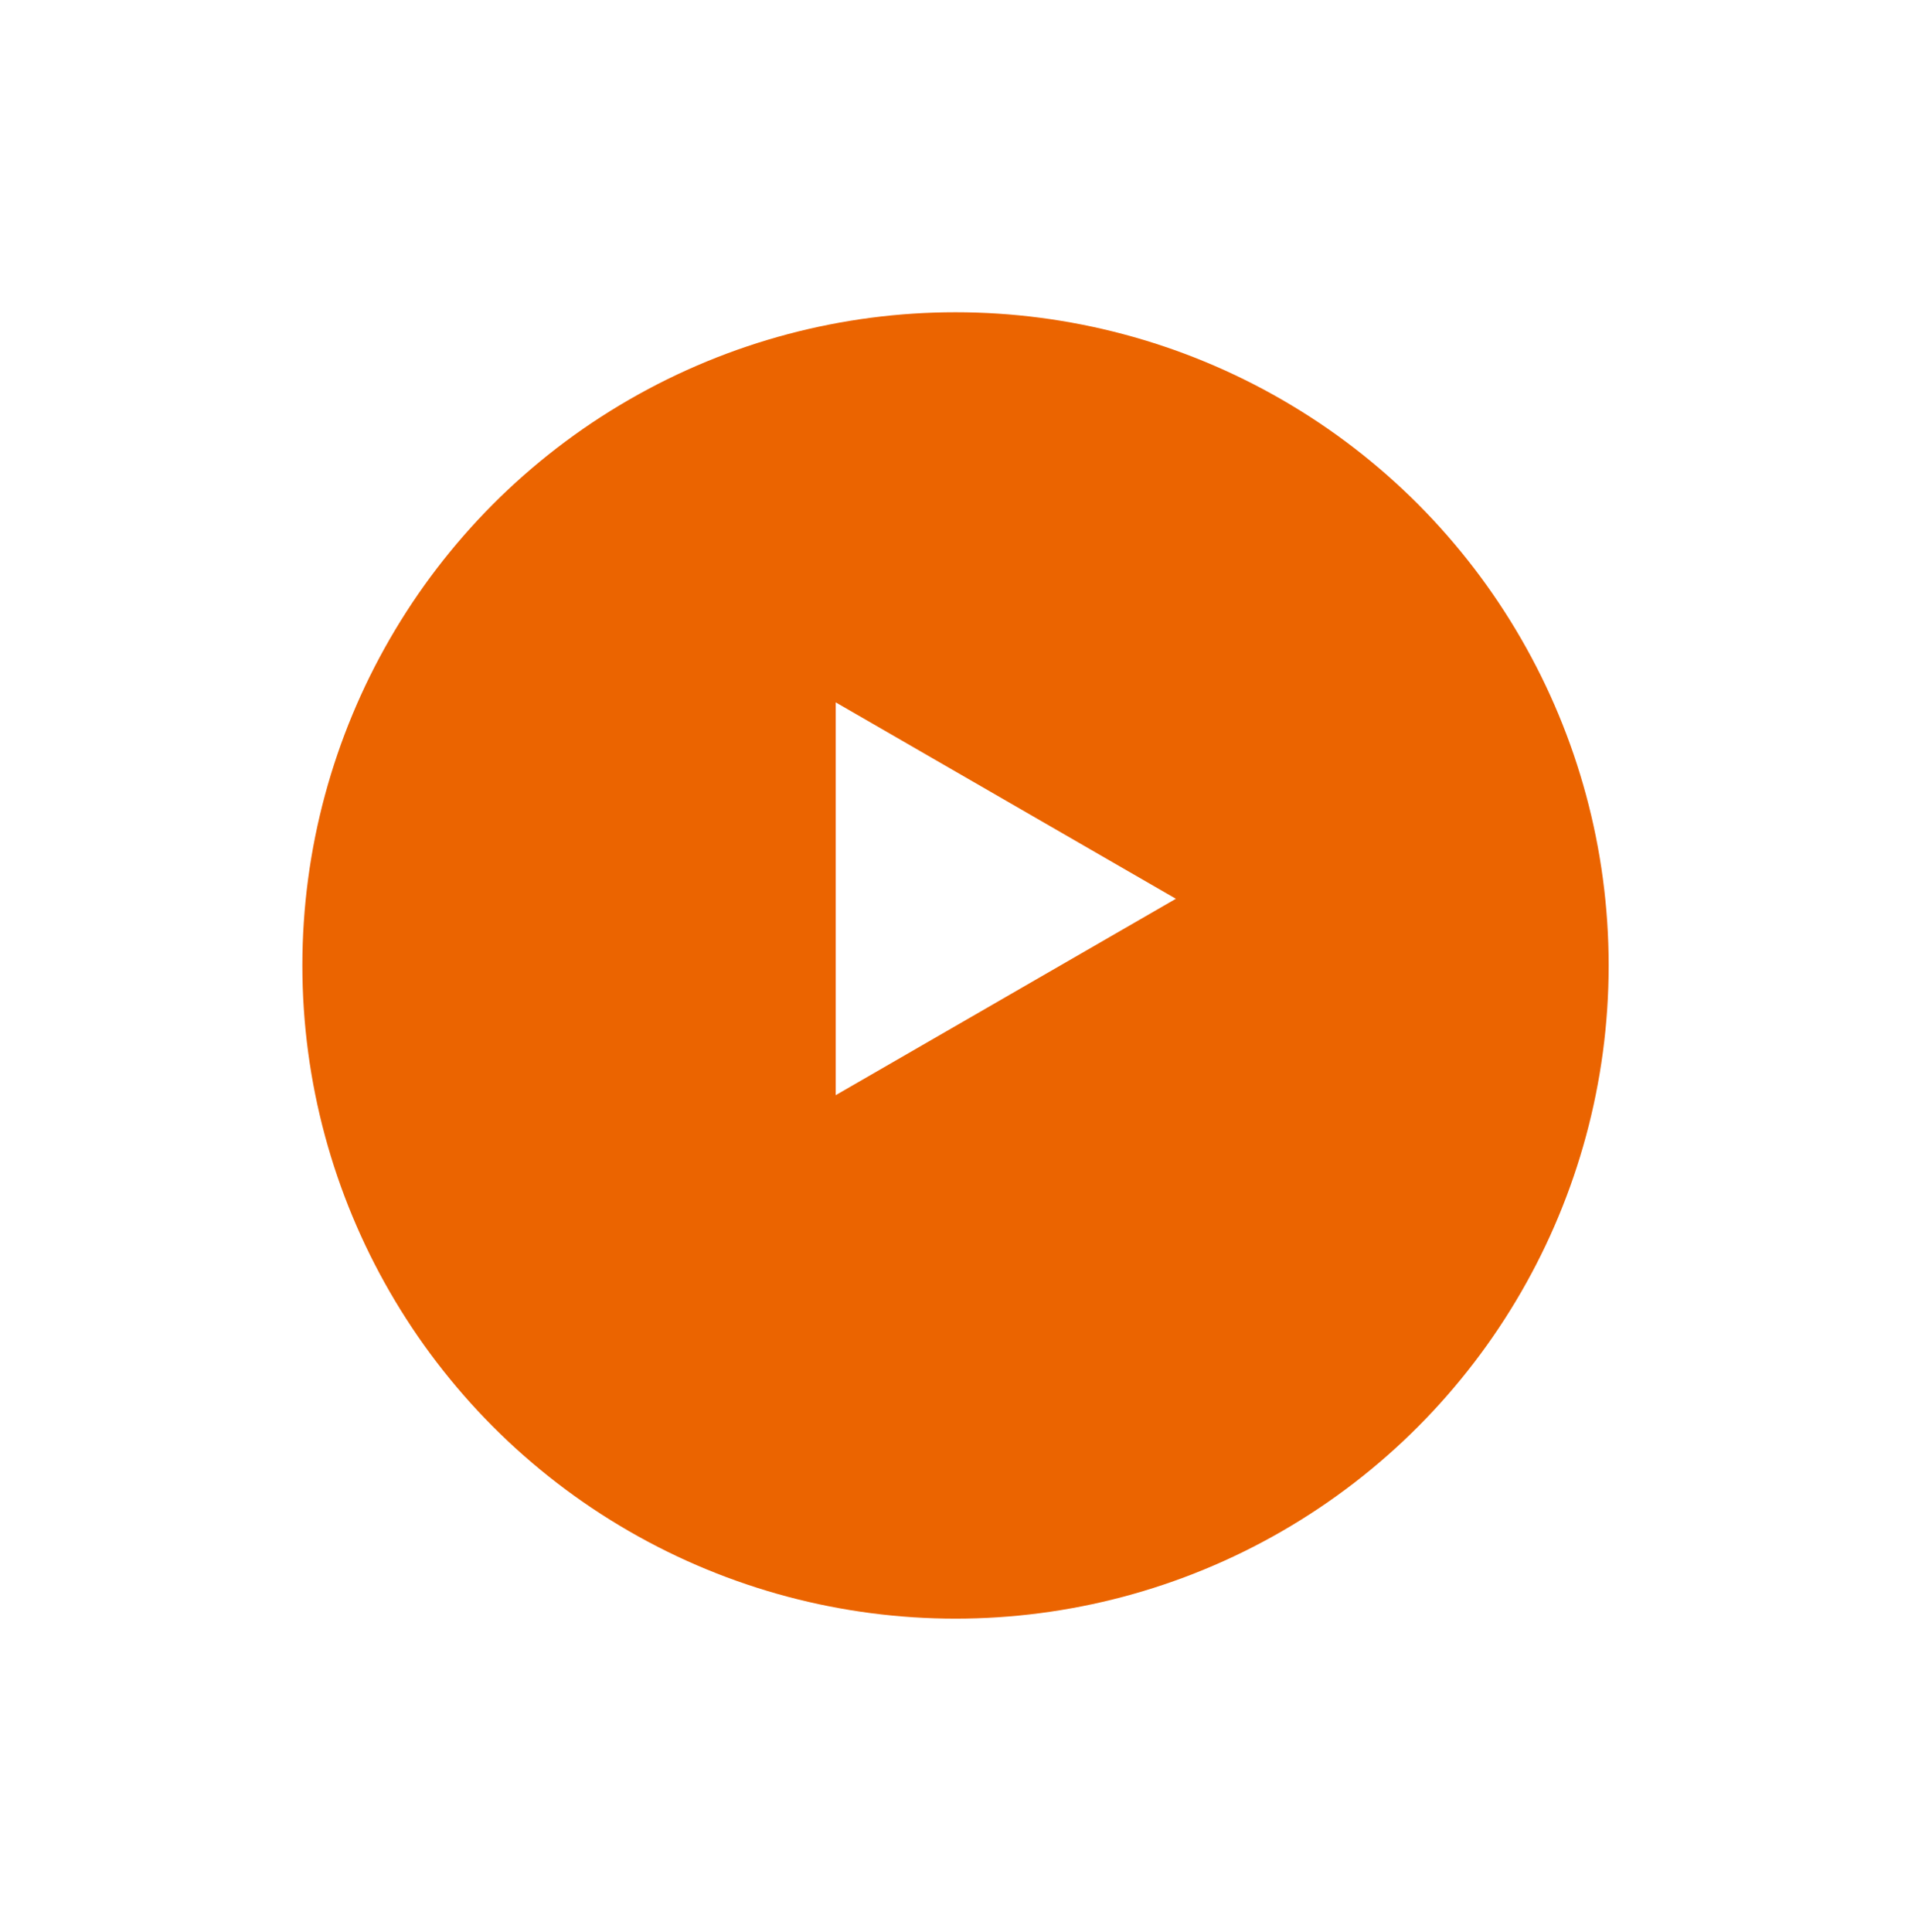 <svg width="114" height="115" viewBox="0 0 114 115" fill="none" xmlns="http://www.w3.org/2000/svg">
<g filter="url(#filter0_d)">
<circle cx="56.882" cy="53.882" r="38.882" fill="#EB6400"/>
</g>
<path d="M70 53.5L49.75 65.191L49.75 41.809L70 53.5Z" fill="white"/>
<defs>
<filter id="filter0_d" x="0.063" y="0.651" width="113.638" height="113.638" filterUnits="userSpaceOnUse" color-interpolation-filters="sRGB">
<feFlood flood-opacity="0" result="BackgroundImageFix"/>
<feColorMatrix in="SourceAlpha" type="matrix" values="0 0 0 0 0 0 0 0 0 0 0 0 0 0 0 0 0 0 127 0"/>
<feOffset dy="3.587"/>
<feGaussianBlur stdDeviation="8.968"/>
<feColorMatrix type="matrix" values="0 0 0 0 0.125 0 0 0 0 0.02 0 0 0 0 0.263 0 0 0 0.1 0"/>
<feBlend mode="normal" in2="BackgroundImageFix" result="effect1_dropShadow"/>
<feBlend mode="normal" in="SourceGraphic" in2="effect1_dropShadow" result="shape"/>
</filter>
</defs>
</svg>
